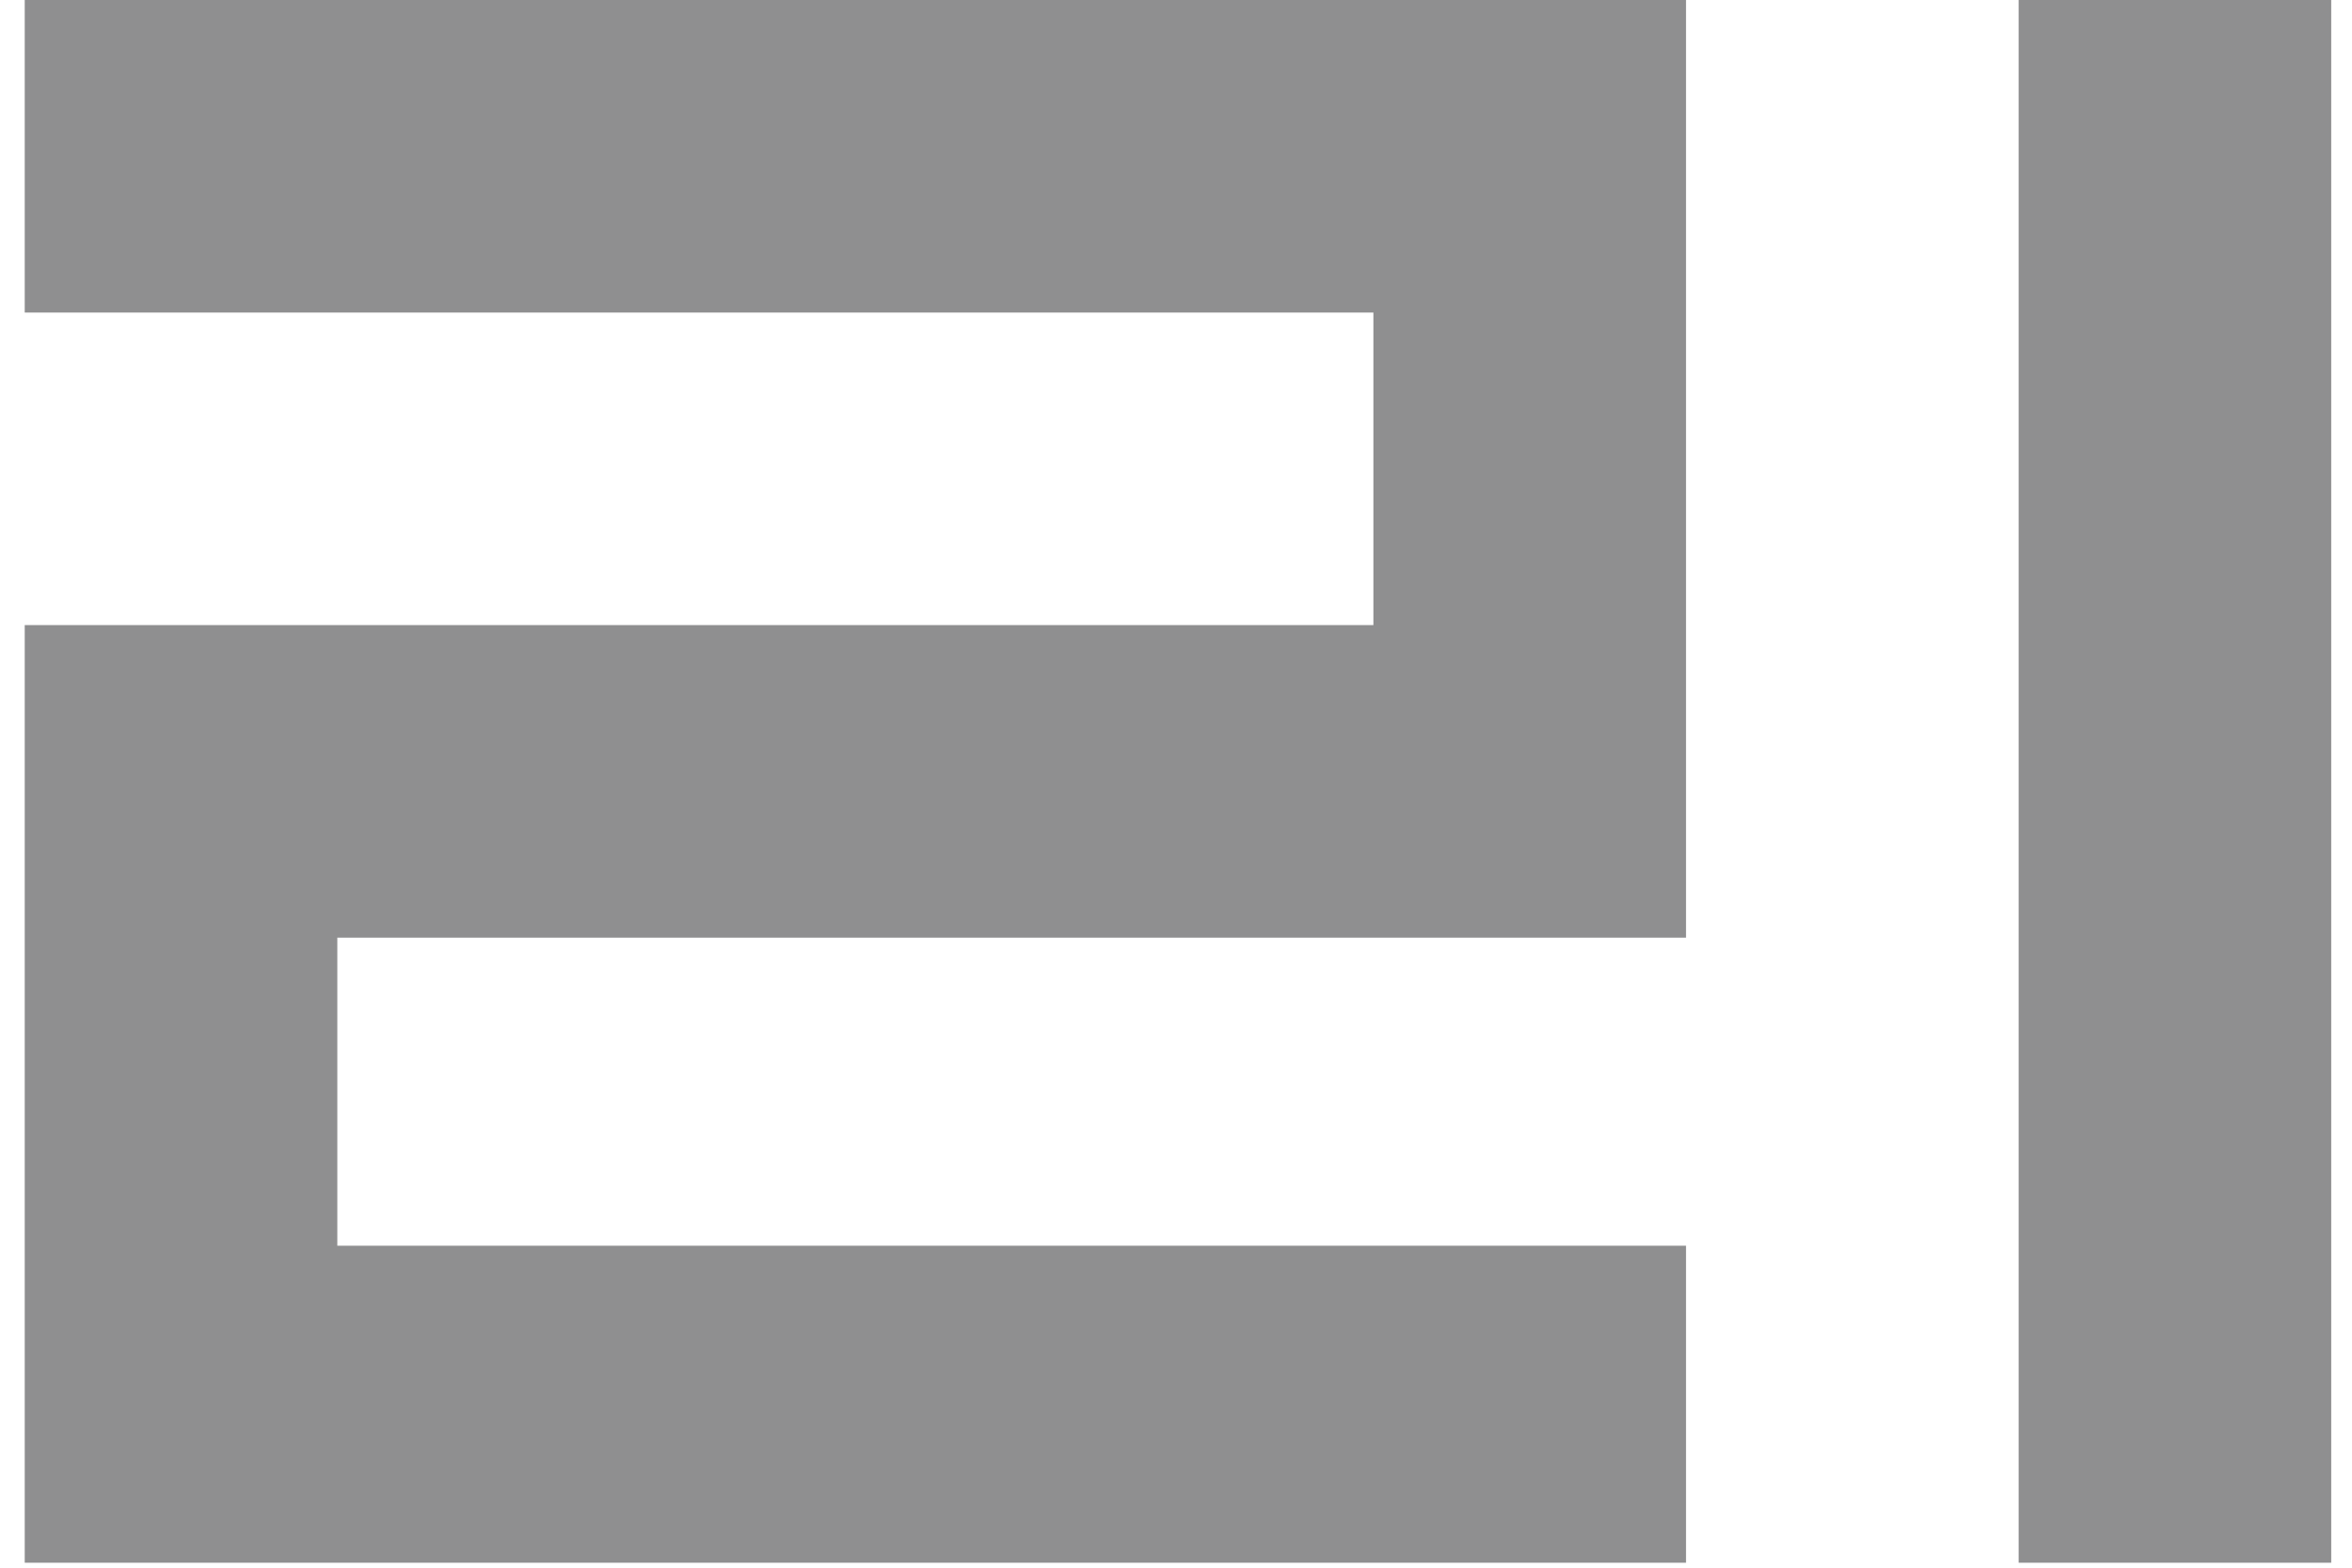 <?xml version="1.0" encoding="UTF-8"?> <svg xmlns="http://www.w3.org/2000/svg" width="84" height="56" viewBox="0 0 84 56" fill="none"><path d="M60.215 1.55757e-05L0.883 0V11.165H49.05V22.329H0.883V55.823H60.215V44.499H12.047V33.494H60.215V1.55757e-05Z" fill="#8F8F90"></path><path d="M83.258 0H72.094V55.823H83.258V0Z" fill="#8F8F90"></path></svg> 